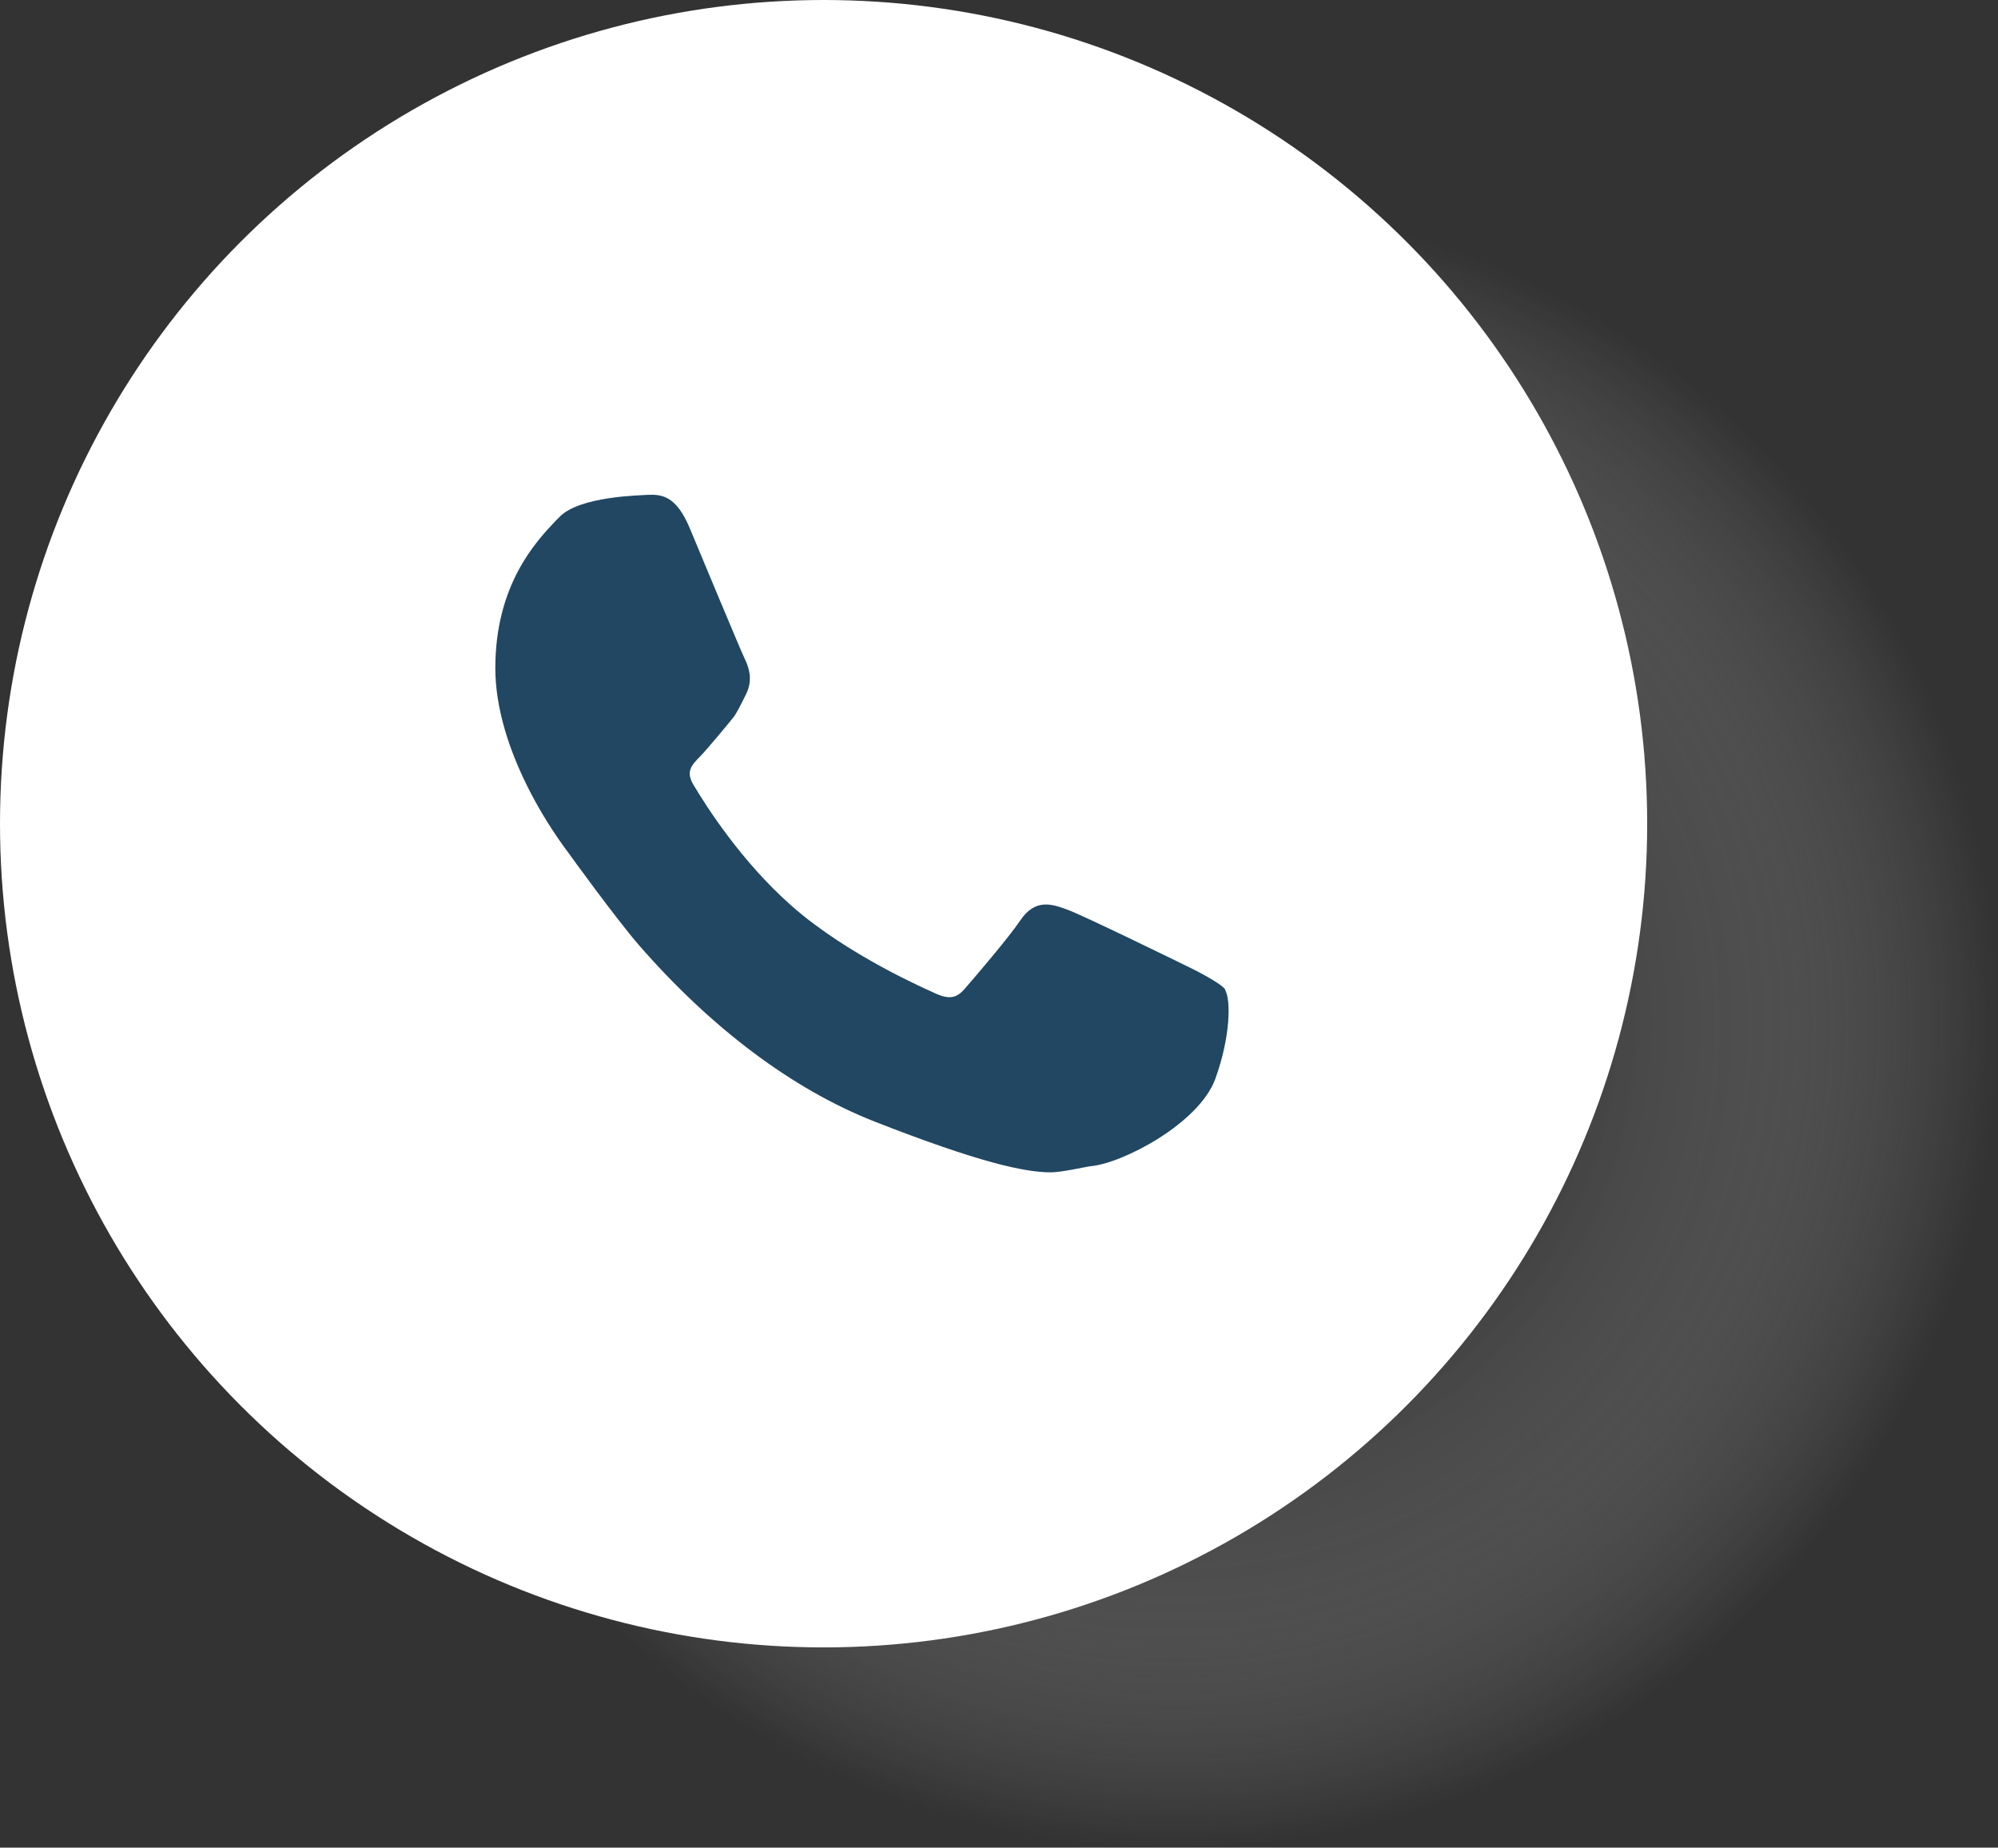 <?xml version="1.0" encoding="UTF-8"?><svg id="Ebene_2" xmlns="http://www.w3.org/2000/svg" width="71.76" height="66.35" xmlns:xlink="http://www.w3.org/1999/xlink" viewBox="0 0 71.76 66.35"><rect x="0" y="0" width="71.76" height="66.35" fill="#333333" stroke="none"/><defs><style>.cls-1{fill:#214762;}.cls-2{fill:url(#Unbenannter_Verlauf_3);}.cls-3{fill:#fff;}</style><radialGradient id="Unbenannter_Verlauf_3" cx="42.18" cy="319.62" fx="42.18" fy="319.62" r="29.58" gradientTransform="translate(0 356.4) scale(1 -1)" gradientUnits="userSpaceOnUse"><stop offset="0" stop-color="#000"/><stop offset=".1" stop-color="#060606" stop-opacity=".9"/><stop offset=".22" stop-color="#151515" stop-opacity=".78"/><stop offset=".36" stop-color="#303030" stop-opacity=".64"/><stop offset=".51" stop-color="#545454" stop-opacity=".49"/><stop offset=".67" stop-color="#838383" stop-opacity=".33"/><stop offset=".83" stop-color="#bdbdbd" stop-opacity=".17"/><stop offset="1" stop-color="#fff" stop-opacity="0"/></radialGradient></defs><g id="Ebene_1-2"><g id="OBJECTS"><circle class="cls-2" cx="42.18" cy="36.78" r="29.58"/><circle class="cls-3" cx="29.58" cy="29.58" r="29.58"/><path class="cls-1" d="M44.01,35.54c-.17-.26-1.31-.81-1.31-.81-.45-.22-3.76-1.84-4.38-2.07-.53-.19-1.14-.41-1.68.4-.41.61-1.61,2.01-2,2.46-.28.31-.53.41-1.14.11-.1-.05-3.05-1.31-5.08-3.11-1.8-1.59-3.05-3.56-3.51-4.33-.28-.47-.1-.69.25-1.04.21-.21,1.15-1.34,1.22-1.44.15-.23.41-.77.41-.77.27-.53.1-.99-.05-1.3-.11-.21-1.81-4.3-1.97-4.68-.48-1.15-1-1.21-1.49-1.19-.24.02-2.49.04-3.2.81l-.13.13c-.7.74-2.16,2.29-2.16,5.28,0,.69.11,1.41.34,2.21.42,1.44,1.23,3.02,2.31,4.46.02.03,1.67,2.31,2.49,3.26,2.6,2.99,5.53,5.2,8.49,6.36,3.78,1.48,5.4,1.82,6.32,1.82.4,0,1.25-.2,1.43-.22,1.15-.1,3.9-1.54,4.48-3.14.55-1.52.56-2.85.35-3.19Z"/></g></g></svg>